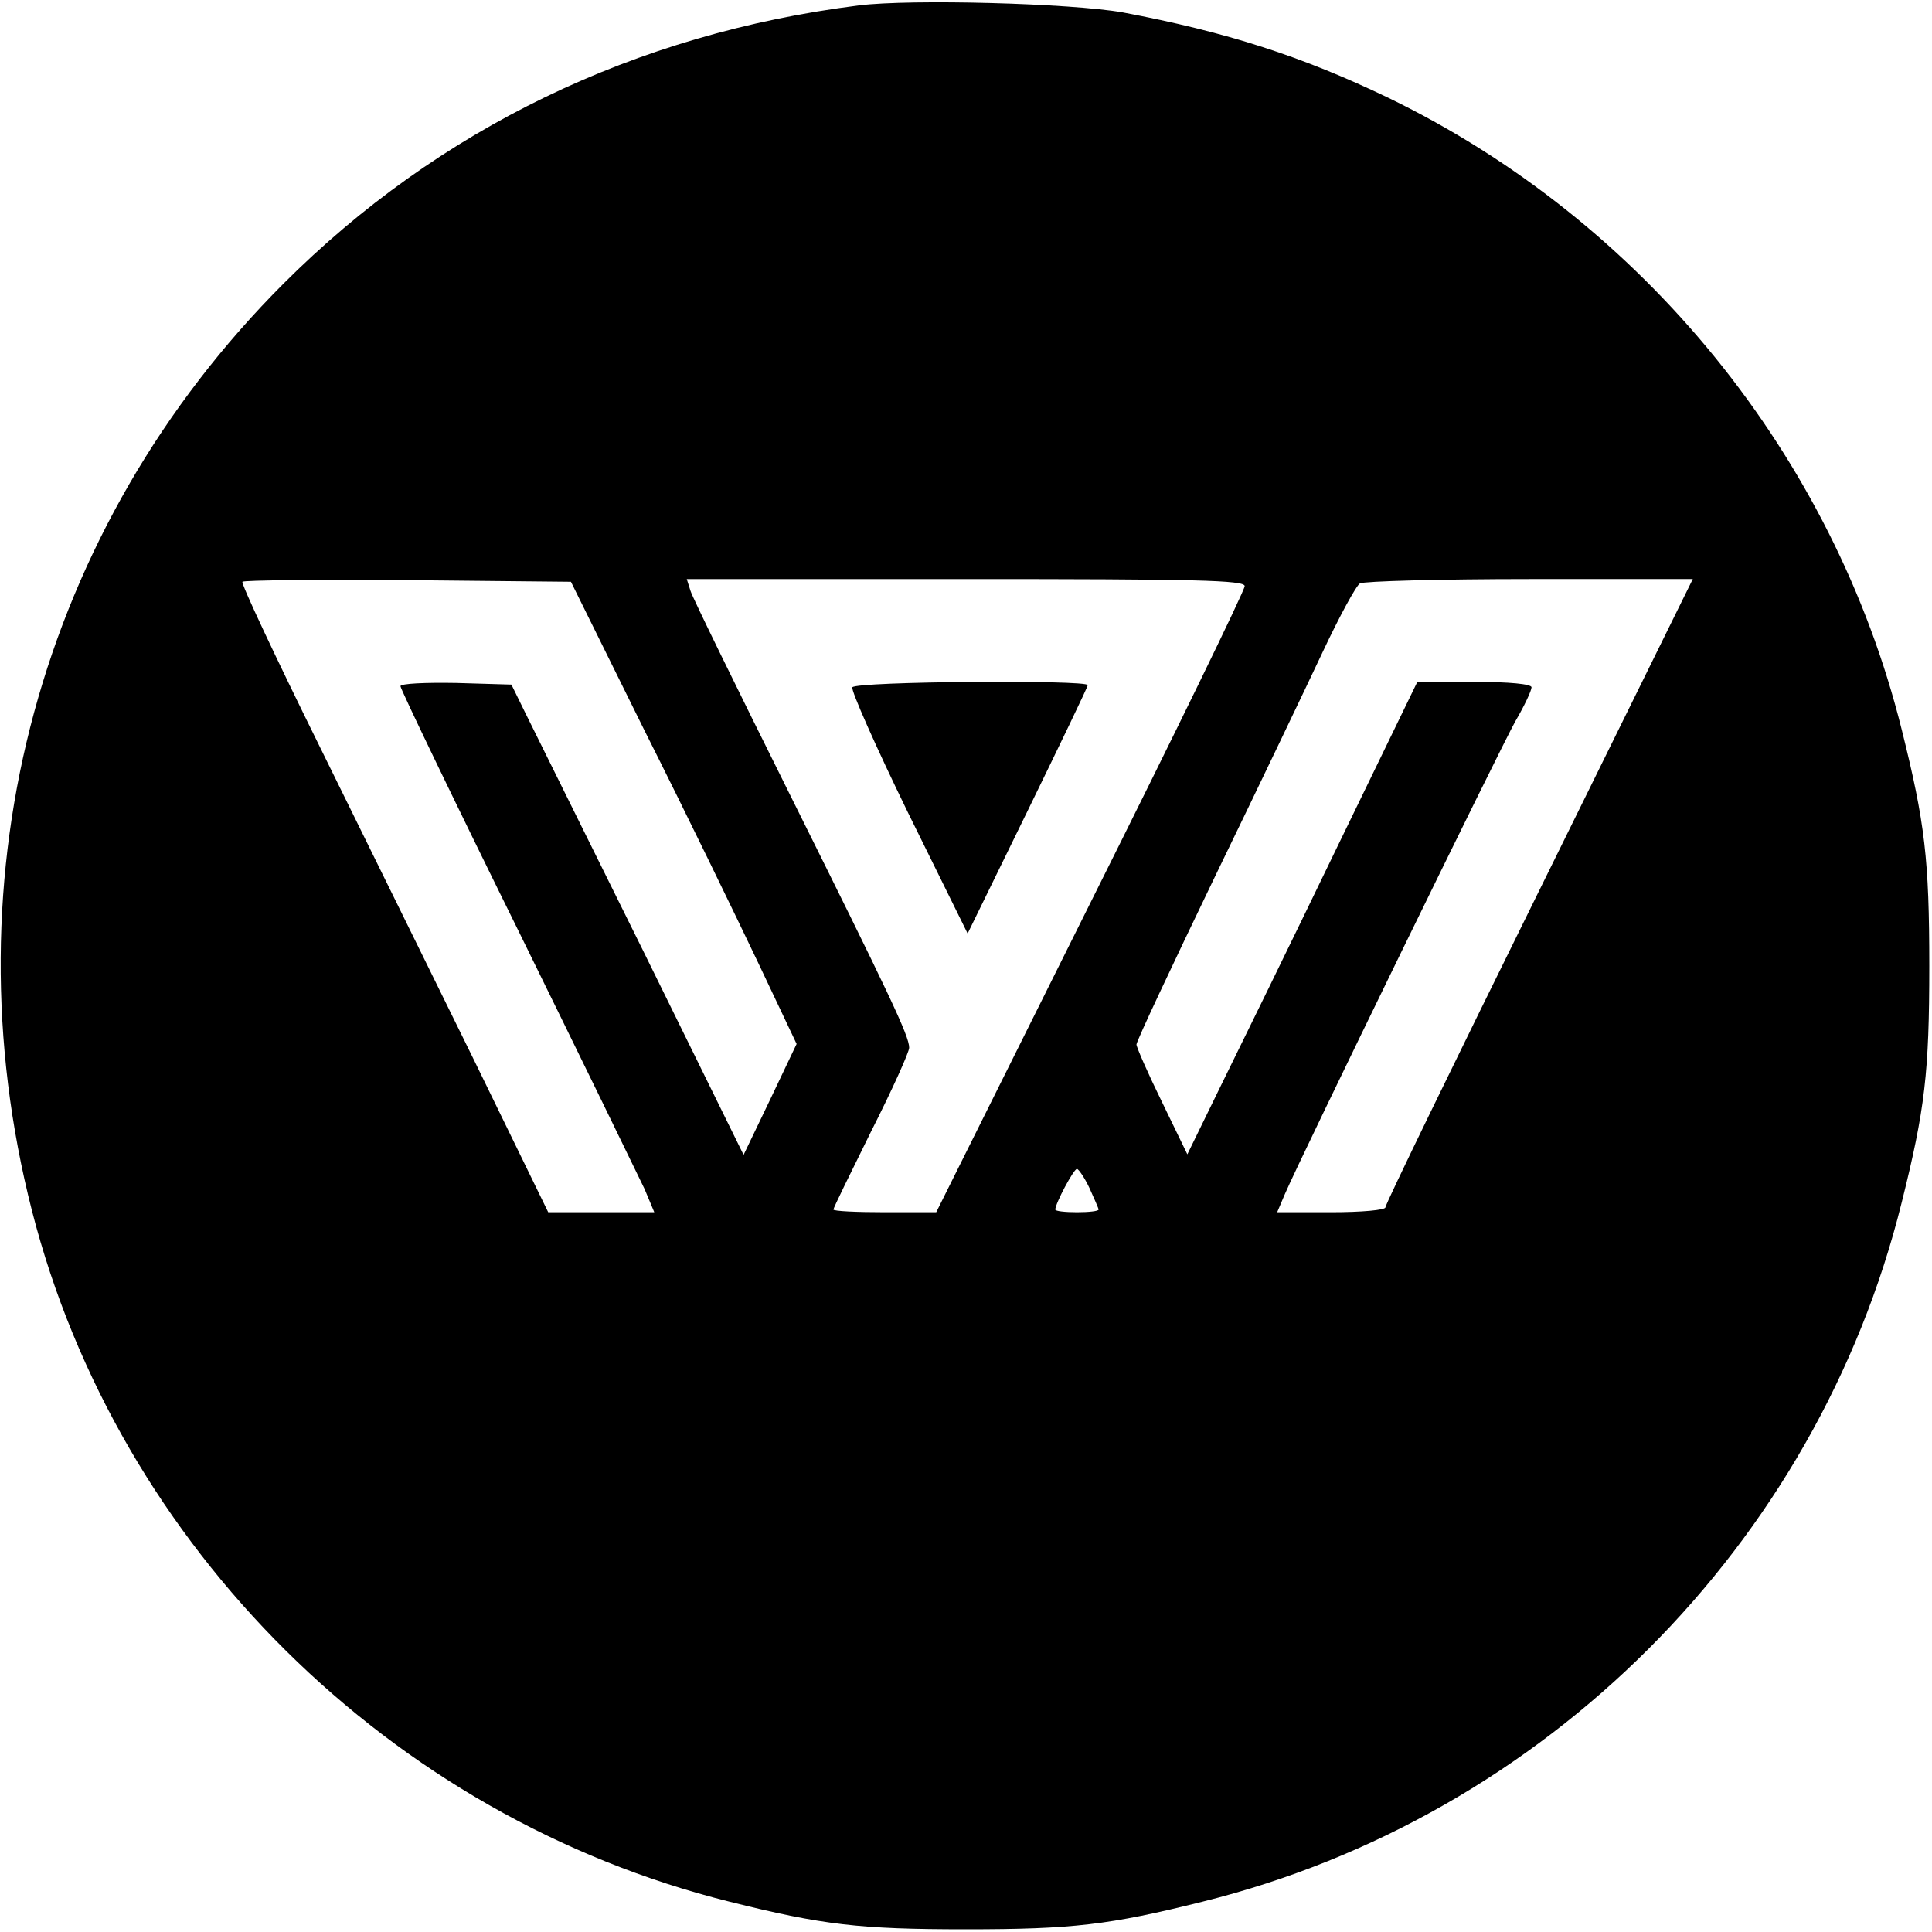 <?xml version="1.0" standalone="no"?>
<!DOCTYPE svg PUBLIC "-//W3C//DTD SVG 20010904//EN"
 "http://www.w3.org/TR/2001/REC-SVG-20010904/DTD/svg10.dtd">
<svg version="1.0" xmlns="http://www.w3.org/2000/svg"
 width="357pt" height="357pt" viewBox="0 0 357 357"
 preserveAspectRatio="xMidYMid meet">
<g transform="translate(0,357) scale(0.1,-0.1)"
fill="#000000" stroke="none">
<path d="M1587 3560 c-413 -52 -777 -228 -1063 -514 -450 -450 -624 -1091
-465 -1713 159 -622 663 -1121 1289 -1277 172 -43 240 -51 437 -51 197 0 265
8 437 51 633 157 1135 659 1292 1292 43 172 51 240 51 437 0 197 -8 265 -51
437 -126 506 -478 939 -948 1167 -160 77 -300 122 -491 158 -95 17 -392 25
-488 13z m-396 -1340 c76 -151 169 -343 209 -427 l72 -152 -49 -103 -49 -102
-187 380 c-103 208 -200 404 -215 434 l-27 55 -102 3 c-57 1 -103 -1 -103 -6
0 -5 97 -207 216 -448 119 -242 224 -458 235 -481 l18 -43 -98 0 -98 0 -138
283 c-76 155 -205 416 -285 579 -81 164 -145 300 -142 303 3 3 141 4 306 3
l301 -3 136 -275z m1109 267 c0 -8 -128 -271 -285 -585 l-285 -572 -95 0 c-52
0 -95 2 -95 5 0 3 32 68 70 145 39 77 70 146 70 154 0 22 -36 97 -222 471 -96
193 -178 360 -182 373 l-7 22 515 0 c426 0 516 -2 516 -13z m544 -563 c-156
-316 -284 -579 -284 -585 0 -5 -44 -9 -100 -9 l-100 0 14 33 c30 70 398 824
426 874 17 29 30 57 30 63 0 6 -41 10 -105 10 l-106 0 -149 -307 c-82 -170
-178 -366 -213 -437 l-63 -129 -47 97 c-26 53 -47 101 -47 106 0 6 65 144 144
308 79 163 169 351 200 417 31 66 62 123 69 127 7 4 148 8 314 8 l301 0 -284
-576z m-831 -549 c9 -20 17 -38 17 -40 0 -3 -18 -5 -40 -5 -22 0 -40 2 -40 5
0 11 34 75 40 75 3 0 14 -16 23 -35z"/>
<path d="M1575 2300 c-3 -5 43 -109 103 -232 l110 -223 111 227 c61 125 111
229 111 232 0 10 -428 7 -435 -4z"/>
</g>
</svg>
